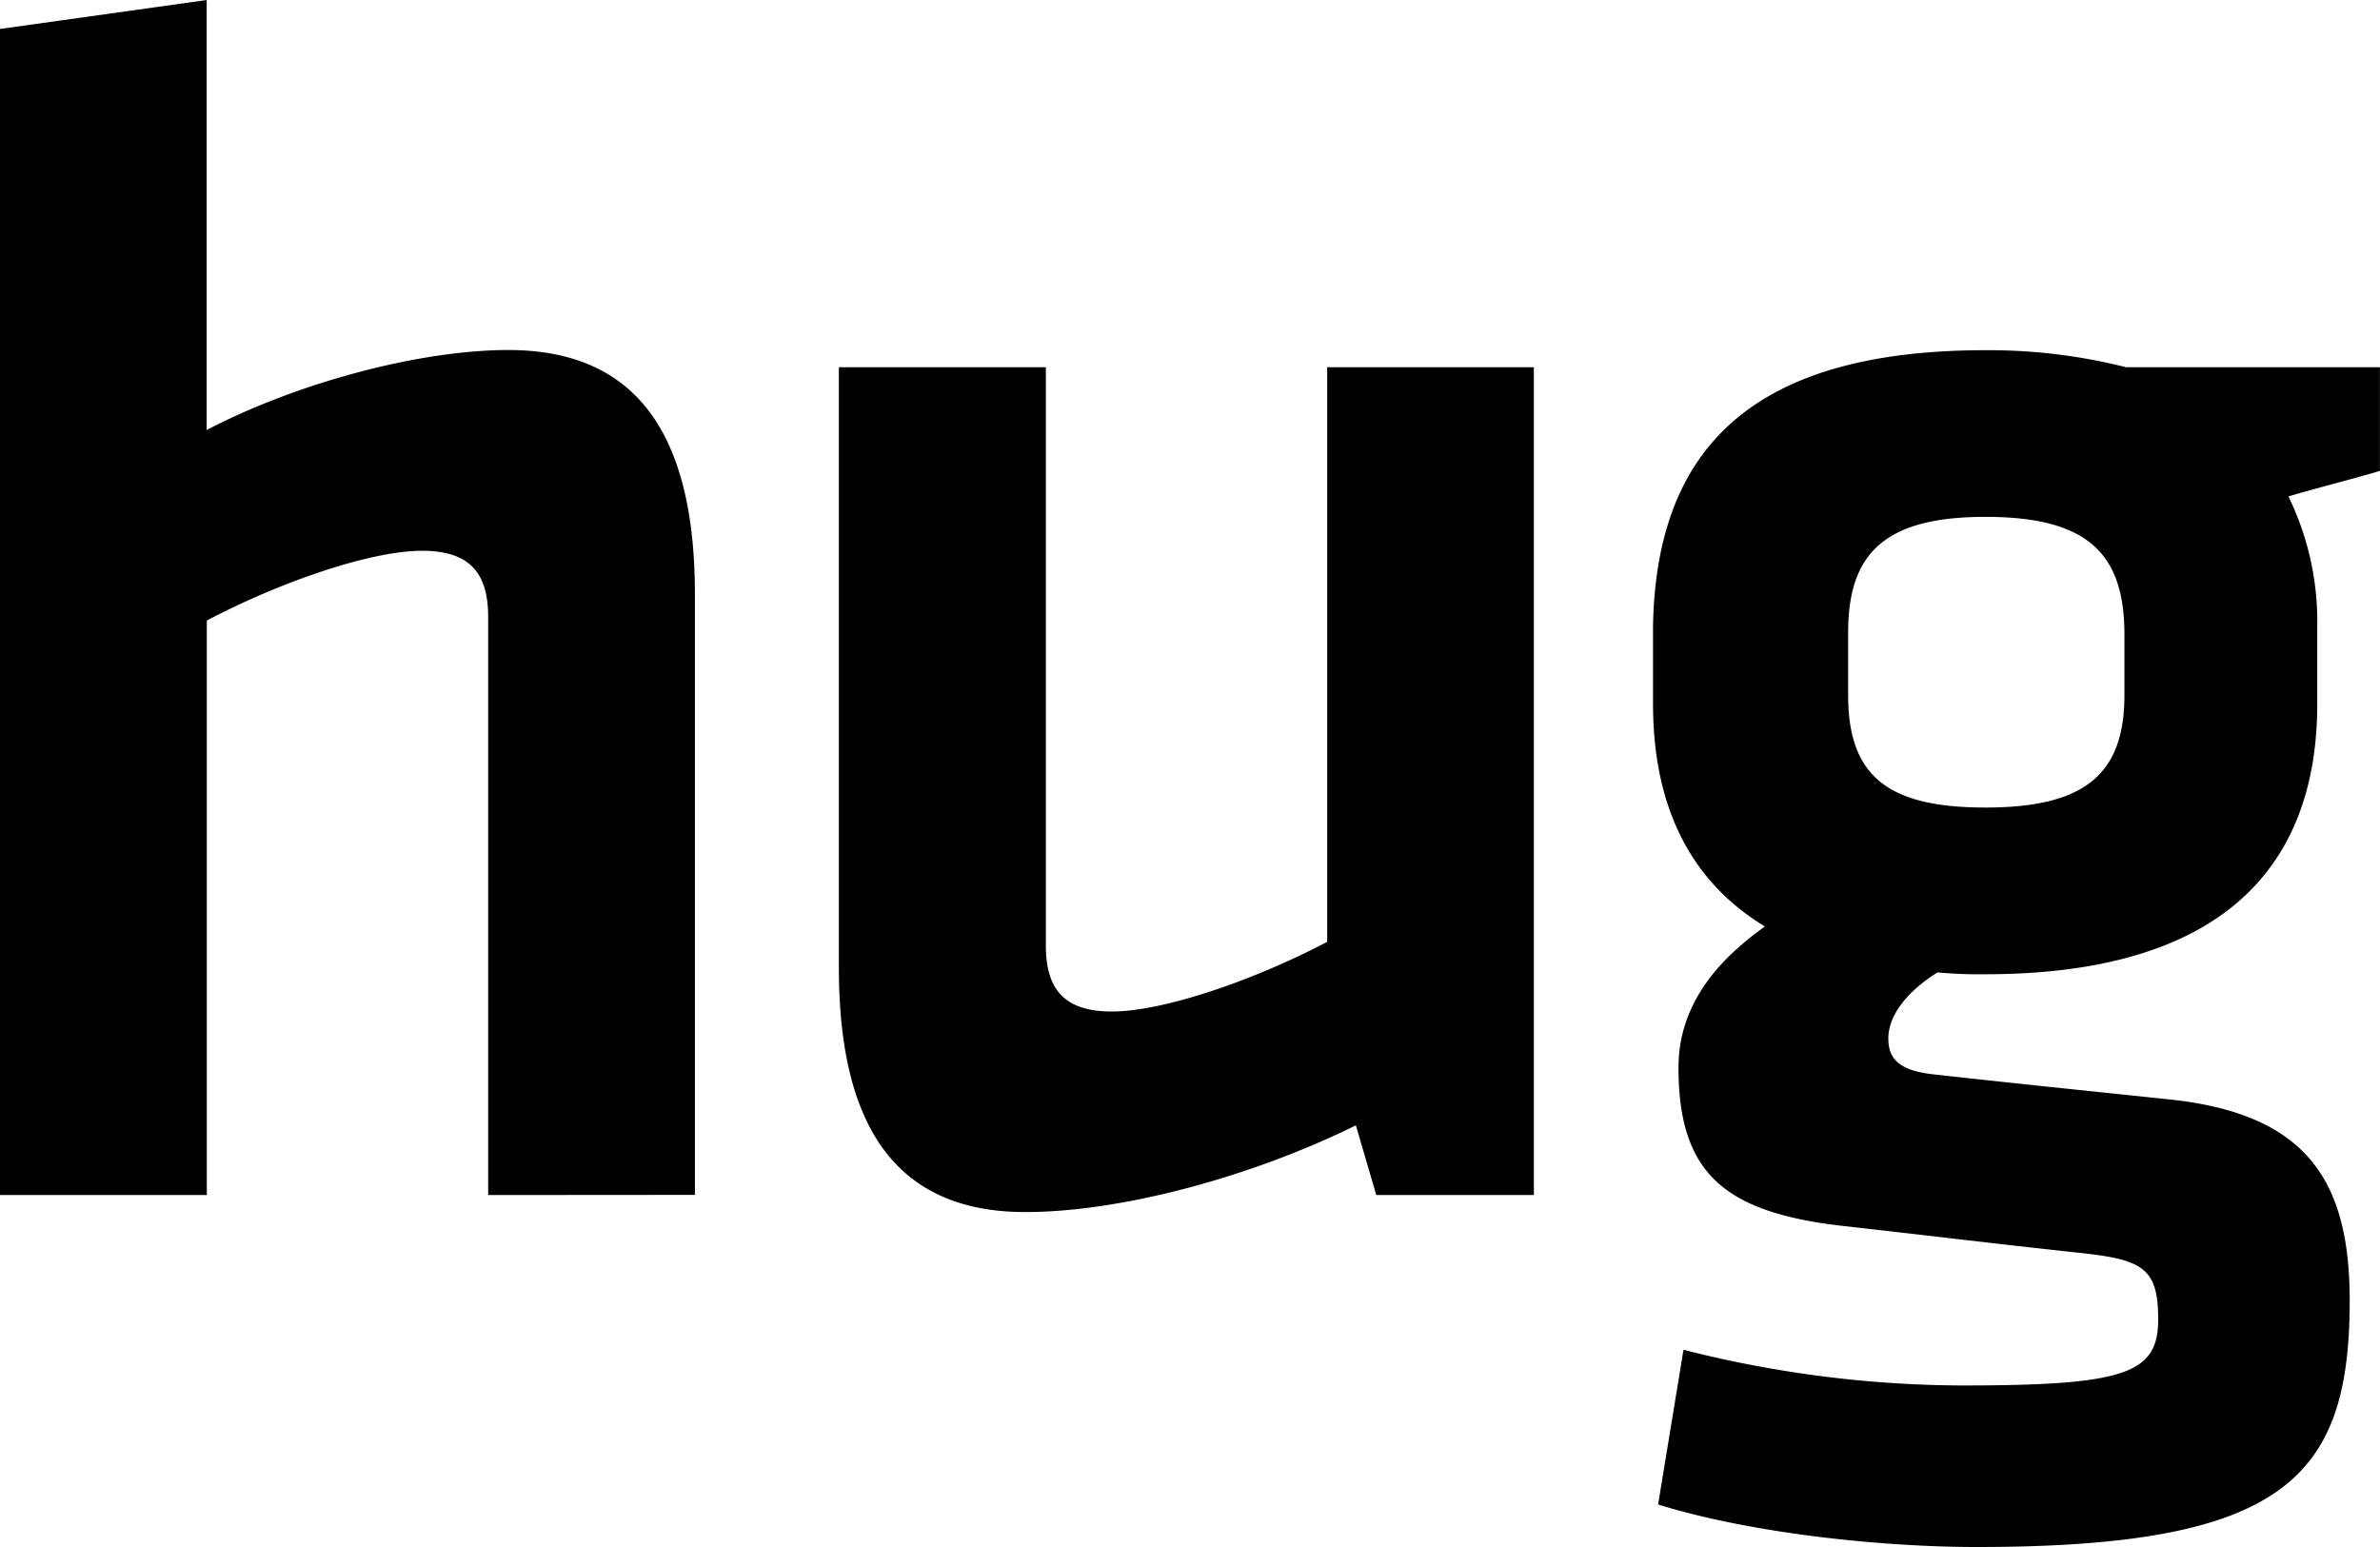 <?xml version="1.0" encoding="utf-8"?>
<svg xmlns="http://www.w3.org/2000/svg" width="60" height="39" viewBox="0 0 60 39" fill="none">
  <path d="M12.307 30.127v-14.57c0-1.113-.465-1.672-1.668-1.672-1.28 0-3.546.77-5.425 1.759v14.483H0V.73L5.211 0v10.84c2.308-1.203 5.384-2.016 7.605-2.016 3.462 0 4.703 2.442 4.703 6.172v15.127l-5.212.004zM26.366 9.257V23.83c0 1.114.465 1.67 1.666 1.67 1.282 0 3.548-.77 5.427-1.756V9.257h5.21v20.87h-3.973l-.514-1.757c-2.607 1.287-5.897 2.186-8.334 2.186-3.462 0-4.7-2.442-4.7-6.17V9.257h5.218zM48.845 24.514c-.685.429-1.24 1.028-1.24 1.67 0 .558.341.816 1.161.903 2.307.256 3.59.384 6.025.64 3.376.387 4.445 2.058 4.445 5.059 0 4.457-1.627 6.214-9.401 6.214-2.393 0-5.685-.342-8.034-1.072l.64-3.9a28.81 28.81 0 007.008.9c4.145 0 4.959-.3 4.959-1.671 0-1.287-.386-1.501-1.966-1.671-2.393-.259-3.376-.387-6.027-.685-2.948-.345-4.1-1.33-4.1-3.987 0-1.715 1.16-2.828 2.178-3.558-1.923-1.165-2.82-3.085-2.82-5.613v-1.971c.084-4.33 2.349-6.943 8.376-6.943a14.116 14.116 0 013.545.428h6.404v2.615c-.725.214-1.58.428-2.307.643a7.175 7.175 0 01.727 3.262v1.97c0 4.244-2.556 6.814-8.376 6.814-.4.006-.799-.01-1.197-.047zm1.208-11.484c-2.555 0-3.461.932-3.461 2.912v1.587c0 2.057 1.024 2.829 3.461 2.829 2.477 0 3.504-.816 3.504-2.83v-1.586c-.018-1.971-.908-2.912-3.504-2.912z" fill="#000"/>
</svg>